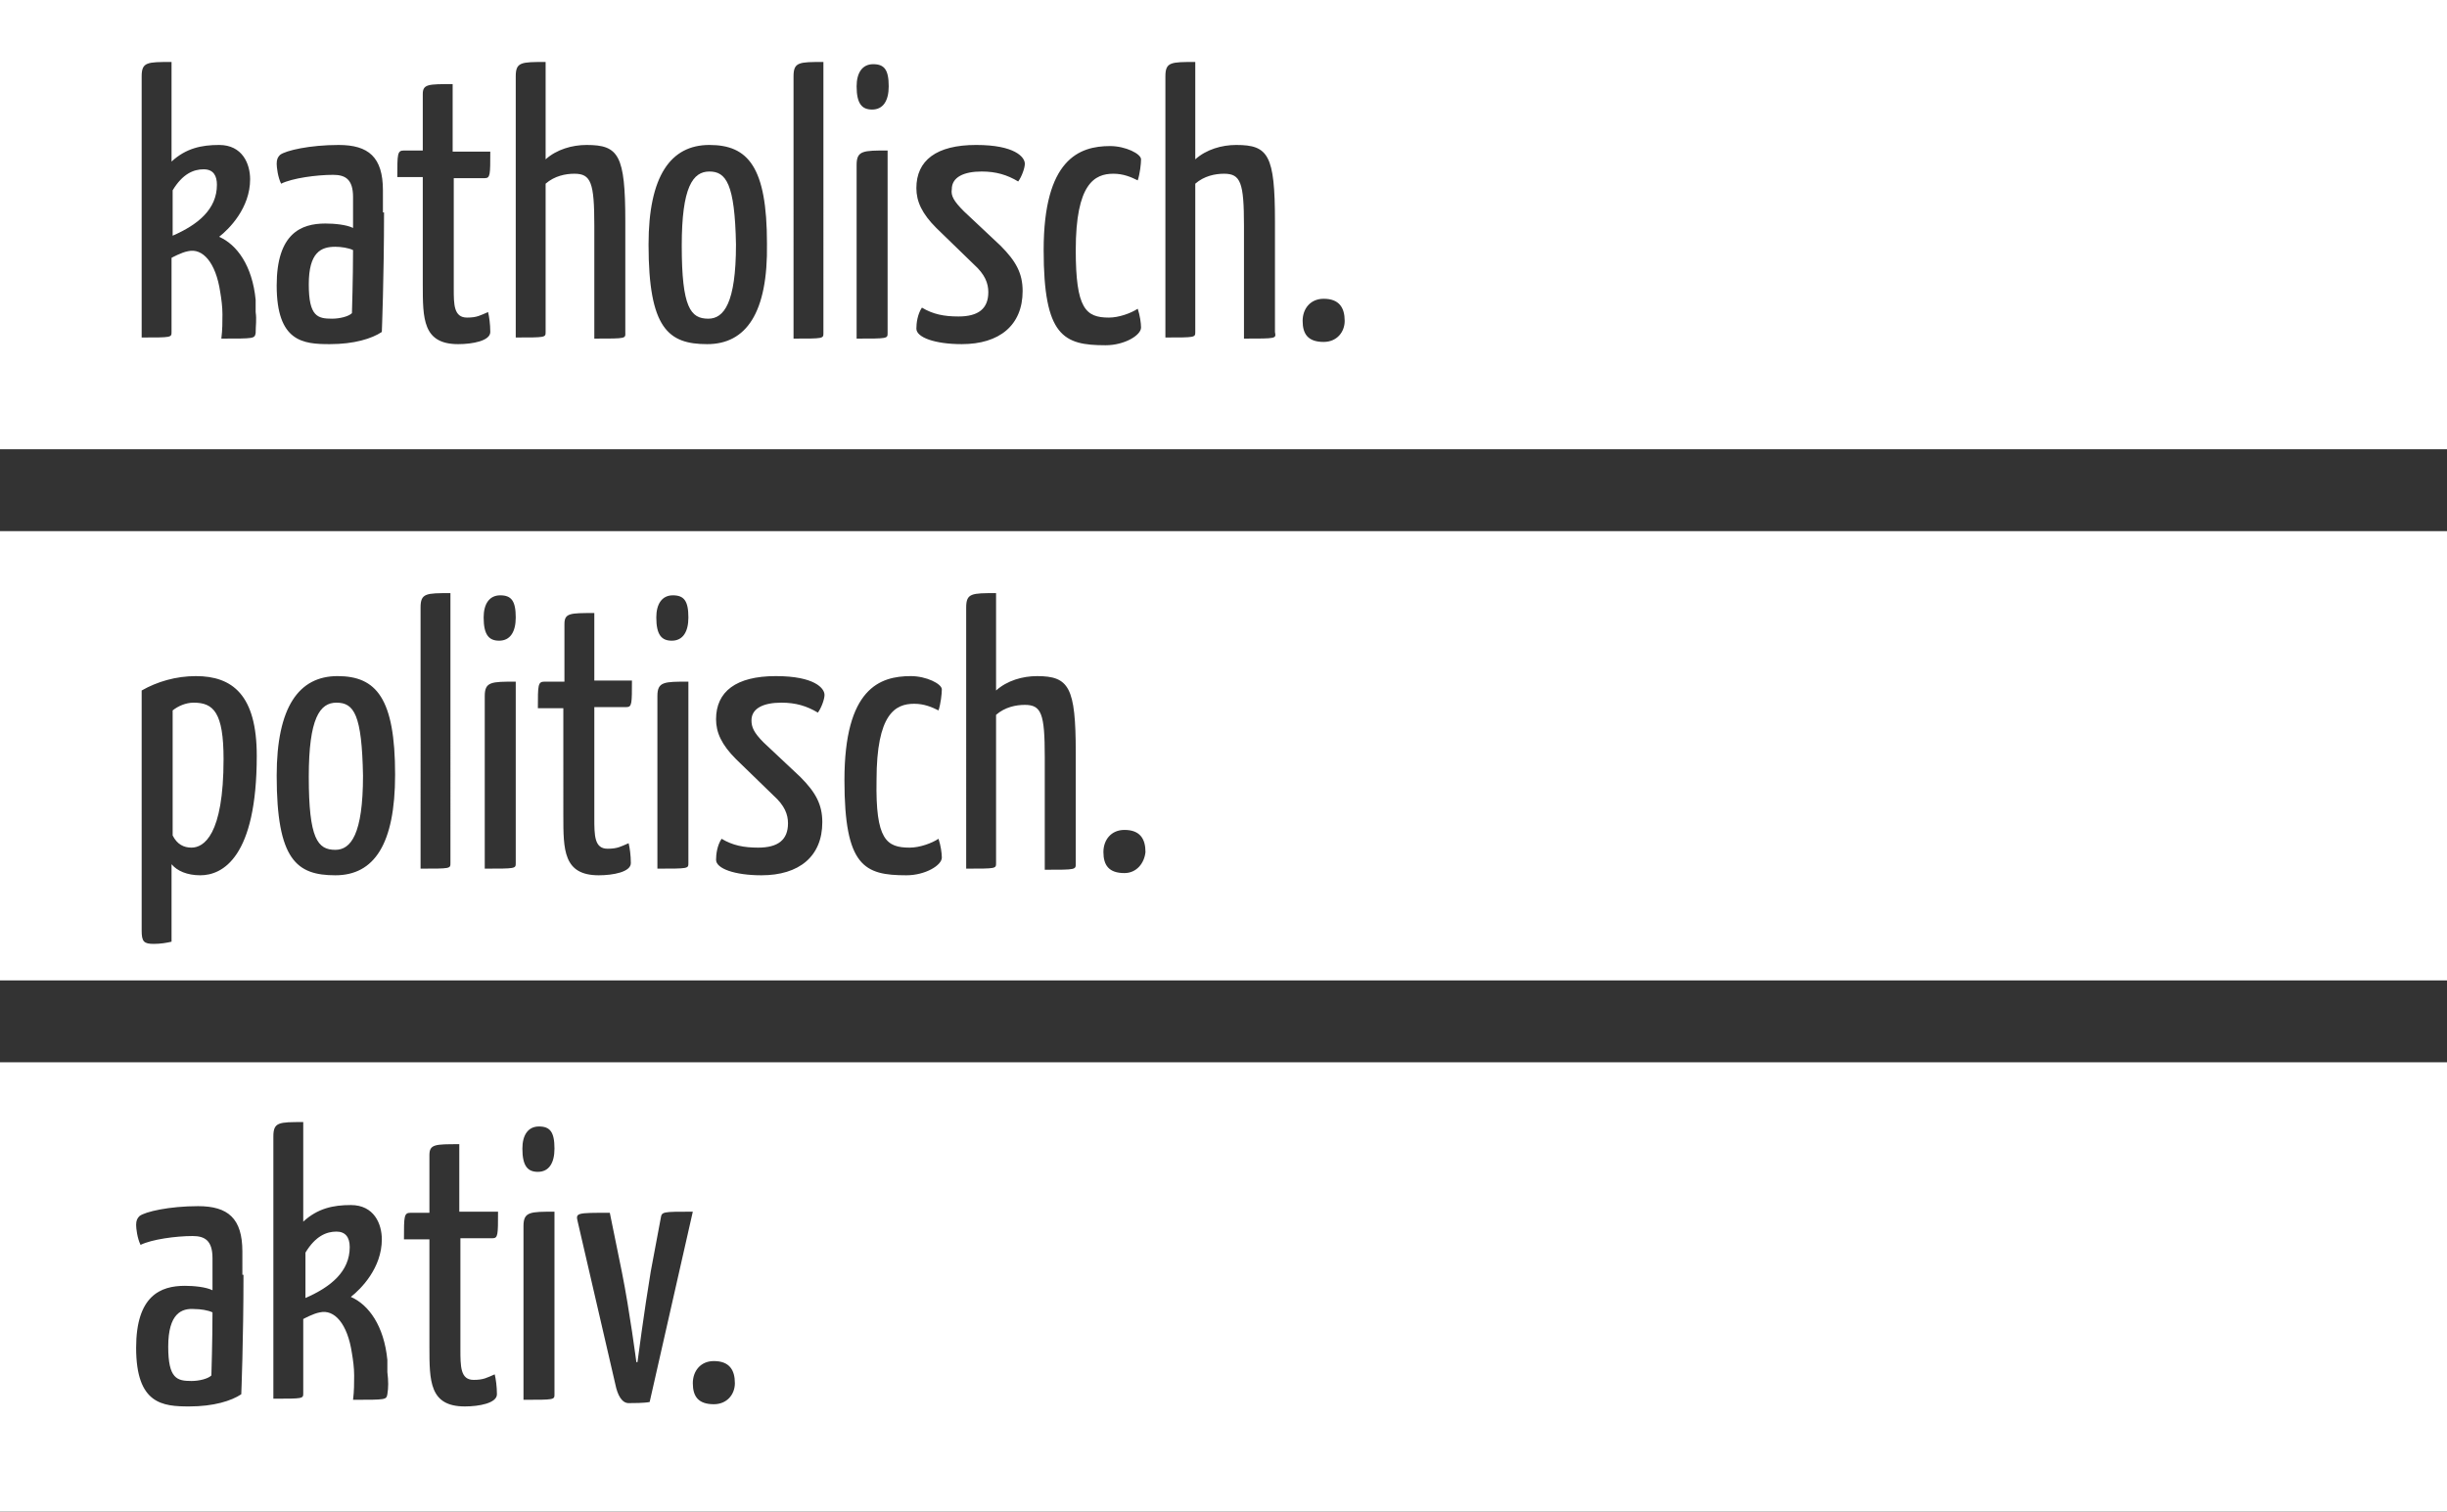 <?xml version="1.0" encoding="utf-8"?>
<!-- Generator: Adobe Illustrator 23.1.0, SVG Export Plug-In . SVG Version: 6.00 Build 0)  -->
<svg version="1.1" id="Ebene_1" xmlns="http://www.w3.org/2000/svg" xmlns:xlink="http://www.w3.org/1999/xlink" x="0px" y="0px"
	 viewBox="0 0 221.1 136.6" style="enable-background:new 0 0 221.1 136.6;" xml:space="preserve">
<rect x="0" y="0" width="221.1" height="136.6" fill="#333333" stroke="none"/>
<style type="text/css">
	.st0{fill:#FFFFFF;}
</style>
<g>
	<path class="st0" d="M64.1,15.5c-1.5,0-2.5,1.4-2.5,6.7c0,5.6,0.8,6.6,2.4,6.6c1.4,0,2.5-1.4,2.5-6.7
		C66.4,16.6,65.6,15.5,64.1,15.5"/>
	<path class="st0" d="M27.9,25.7c0,2.9,0.8,3.1,2.1,3.1c0.7,0,1.5-0.2,1.8-0.5c0,0,0.1-3.2,0.1-5.7c-0.4-0.2-1.1-0.3-1.6-0.3
		C29,22.3,27.9,22.8,27.9,25.7"/>
	<path class="st0" d="M18.4,15.3c-0.9,0-1.9,0.4-2.8,1.9v4.1c2.3-1,4-2.4,4-4.6C19.6,15.9,19.3,15.3,18.4,15.3"/>
	<path class="st0" d="M119.6,30.9c-1.4,0-1.9-0.7-1.9-1.9c0-1.1,0.7-2,1.9-2c1.4,0,1.9,0.8,1.9,2C121.5,30,120.8,30.9,119.6,30.9
		 M112.4,30.6V20.4c0-3.9-0.3-4.7-1.8-4.7c-0.8,0-1.8,0.2-2.6,0.9v13.4c0,0.5,0,0.5-2.7,0.5V6.9c0-1.3,0.5-1.3,2.7-1.3v8.8
		c1-0.9,2.4-1.3,3.7-1.3c2.9,0,3.5,0.9,3.5,6.9v10C115.3,30.6,115.4,30.6,112.4,30.6 M100.2,28.7c0.9,0,2-0.4,2.6-0.8
		c0.2,0.6,0.3,1.3,0.3,1.7c0,0.7-1.5,1.6-3.2,1.6c-3.8,0-5.6-0.8-5.6-8.6c0-8.2,3.2-9.4,6-9.4c1.4,0,2.8,0.7,2.8,1.2
		c0,0.4-0.1,1.3-0.3,1.9c-0.6-0.3-1.3-0.6-2.2-0.6c-1.7,0-3.4,0.9-3.4,6.9C97.2,27.9,98.1,28.7,100.2,28.7 M87.1,19.1l3.3,3.1
		c1.4,1.4,2,2.5,2,4.1c0,3.1-2.1,4.8-5.5,4.8c-2.4,0-4.1-0.6-4.1-1.4c0-0.5,0.1-1.3,0.5-1.9c1,0.6,2,0.8,3.3,0.8
		c1.8,0,2.7-0.7,2.7-2.2c0-0.8-0.3-1.6-1.3-2.5l-3.4-3.3c-1.3-1.3-1.8-2.4-1.8-3.6c0-2.5,1.8-3.9,5.4-3.9c3.5,0,4.4,1.1,4.4,1.7
		c0,0.4-0.3,1.2-0.6,1.6c-1-0.6-2-0.9-3.3-0.9c-1.6,0-2.7,0.5-2.7,1.6C85.9,17.7,86.2,18.2,87.1,19.1 M78.8,9.9
		c-0.9,0-1.4-0.5-1.4-2.1c0-1.2,0.5-2,1.5-2c1,0,1.4,0.5,1.4,2C80.3,9.1,79.8,9.9,78.8,9.9 M80.2,30.1c0,0.5,0,0.5-2.8,0.5V14.9
		c0-1.3,0.6-1.3,2.8-1.3V30.1z M74.4,30.1c0,0.5,0,0.5-2.7,0.5V6.9c0-1.3,0.5-1.3,2.7-1.3V30.1z M63.9,31.1c-3.5,0-5.3-1.4-5.3-9
		c0-6.2,2-9,5.5-9c3.5,0,5.2,2,5.2,8.9C69.4,28.3,67.4,31.1,63.9,31.1 M53.7,30.6V20.4c0-3.9-0.3-4.7-1.8-4.7
		c-0.8,0-1.8,0.2-2.6,0.9v13.4c0,0.5,0,0.5-2.7,0.5V6.9c0-1.3,0.5-1.3,2.7-1.3v8.8c1-0.9,2.4-1.3,3.7-1.3c2.9,0,3.5,0.9,3.5,6.9v10
		C56.5,30.6,56.7,30.6,53.7,30.6 M42.2,28.7c0.9,0,1.2-0.2,1.9-0.5c0.1,0.4,0.2,1.1,0.2,1.8c0,0.8-1.6,1.1-2.9,1.1
		c-3.2,0-3.2-2.3-3.2-5.4V16h-2.3c0-2.1,0-2.4,0.6-2.4h1.7V8.5c0-0.9,0.5-0.9,2.7-0.9v6.1h3.4c0,2.1,0,2.4-0.5,2.4H41v10
		C41,27.5,41,28.7,42.2,28.7 M34.7,19.2c0,5.9-0.2,10.8-0.2,10.8c-0.9,0.6-2.5,1.1-4.7,1.1c-2.4,0-4.8-0.2-4.8-5.3
		c0-4.7,2.2-5.6,4.4-5.6c0.8,0,1.9,0.1,2.5,0.4v-2.8c0-1.6-0.7-2-1.8-2c-1.5,0-3.7,0.3-4.7,0.8c-0.3-0.6-0.4-1.5-0.4-1.8
		c0-0.4,0.1-0.6,0.3-0.8c0.5-0.4,2.7-0.9,5.3-0.9c2.7,0,4,1.1,4,4.1V19.2z M23.1,30.1C23,30.6,23,30.6,20,30.6
		c0.1-0.8,0.1-1.5,0.1-2.2c0-0.7-0.1-1.4-0.2-2c-0.4-2.7-1.6-4-2.9-3.7c-0.6,0.1-1.5,0.6-1.5,0.6v6.7c0,0.5,0,0.5-2.7,0.5V6.9
		c0-1.3,0.5-1.3,2.7-1.3v9c1.3-1.2,2.7-1.5,4.3-1.5c2.1,0,2.8,1.7,2.8,3.1c0,2.6-1.9,4.5-2.8,5.2c1.6,0.7,3,2.6,3.3,5.7
		c0,0.3,0,0.7,0,1.1C23.2,28.9,23.1,29.4,23.1,30.1 M0,40.6h221.1V0H0V40.6z"/>
	<path class="st0" d="M17.5,63.5c-0.7,0-1.4,0.3-1.9,0.7v11.3c0.4,0.8,1,1.1,1.7,1.1c1.1,0,2.9-1.1,2.9-8
		C20.2,64.4,19.3,63.5,17.5,63.5"/>
	<path class="st0" d="M30.4,63.5c-1.5,0-2.5,1.4-2.5,6.7c0,5.6,0.8,6.6,2.4,6.6c1.4,0,2.5-1.4,2.5-6.7C32.7,64.6,32,63.5,30.4,63.5"
		/>
	<path class="st0" d="M101.6,78.9c-1.4,0-1.9-0.7-1.9-1.9c0-1.1,0.7-2,1.9-2c1.4,0,1.9,0.8,1.9,2C103.4,78,102.7,78.9,101.6,78.9
		 M94.4,78.6V68.4c0-3.9-0.3-4.7-1.8-4.7c-0.8,0-1.8,0.2-2.6,0.9V78c0,0.5,0,0.5-2.7,0.5V54.9c0-1.3,0.5-1.3,2.7-1.3v8.8
		c1-0.9,2.4-1.3,3.7-1.3c2.9,0,3.5,1,3.5,6.9v10C97.2,78.6,97.3,78.6,94.4,78.6 M82.2,76.6c0.9,0,2-0.4,2.6-0.8
		c0.2,0.6,0.3,1.3,0.3,1.7c0,0.7-1.5,1.6-3.2,1.6c-3.8,0-5.6-0.8-5.6-8.6c0-8.3,3.2-9.4,6-9.4c1.4,0,2.8,0.7,2.8,1.2
		c0,0.4-0.1,1.3-0.3,1.9c-0.6-0.3-1.3-0.6-2.2-0.6c-1.7,0-3.4,0.9-3.4,6.9C79.1,75.9,80.1,76.6,82.2,76.6 M69,67.1l3.3,3.1
		c1.4,1.4,2,2.5,2,4.1c0,3.1-2.1,4.8-5.5,4.8c-2.4,0-4.1-0.6-4.1-1.4c0-0.5,0.1-1.3,0.5-1.9c1,0.6,2,0.8,3.3,0.8
		c1.8,0,2.7-0.7,2.7-2.2c0-0.8-0.3-1.6-1.3-2.5l-3.4-3.3c-1.3-1.3-1.8-2.4-1.8-3.6c0-2.5,1.8-3.9,5.4-3.9c3.5,0,4.4,1.1,4.4,1.7
		c0,0.4-0.3,1.2-0.6,1.6c-1-0.6-2-0.9-3.3-0.9c-1.6,0-2.7,0.5-2.7,1.6C67.9,65.7,68.1,66.2,69,67.1 M60.7,57.9
		c-0.9,0-1.4-0.5-1.4-2.1c0-1.2,0.5-2,1.5-2c1,0,1.4,0.5,1.4,2C62.2,57.1,61.7,57.9,60.7,57.9 M62.2,78c0,0.5,0,0.5-2.8,0.5V62.9
		c0-1.3,0.6-1.3,2.8-1.3V78z M54.9,76.7c0.9,0,1.2-0.2,1.9-0.5c0.1,0.4,0.2,1.1,0.2,1.8c0,0.8-1.6,1.1-2.9,1.1
		c-3.2,0-3.2-2.3-3.2-5.4V64h-2.3c0-2.1,0-2.4,0.6-2.4H51v-5.2c0-1,0.5-1,2.7-1v6.1h3.4c0,2.1,0,2.4-0.5,2.4h-2.9v10
		C53.7,75.5,53.7,76.7,54.9,76.7 M45.1,57.9c-0.9,0-1.4-0.5-1.4-2.1c0-1.2,0.5-2,1.5-2c1,0,1.4,0.5,1.4,2
		C46.6,57.1,46.1,57.9,45.1,57.9 M46.6,78c0,0.5,0,0.5-2.8,0.5V62.9c0-1.3,0.6-1.3,2.8-1.3V78z M40.7,78c0,0.5,0,0.5-2.7,0.5V54.9
		c0-1.3,0.5-1.3,2.7-1.3V78z M30.3,79.1c-3.5,0-5.3-1.4-5.3-9c0-6.2,2-9,5.5-9c3.5,0,5.2,2,5.2,8.9C35.7,76.3,33.8,79.1,30.3,79.1
		 M18.1,79.1c-1.2,0-2.1-0.4-2.6-1v7c-0.4,0.1-1,0.2-1.6,0.2c-0.9,0-1.1-0.2-1.1-1.2V62.4c1.4-0.8,3.1-1.3,4.9-1.3
		c3.3,0,5.5,1.7,5.5,7.2C23.2,77.5,20.1,79.1,18.1,79.1 M0,88.6h221.1V48H0V88.6z"/>
	<path class="st0" d="M30.4,111.3c-0.9,0-1.9,0.4-2.8,1.9v4.1c2.3-1,4-2.4,4-4.6C31.6,111.8,31.2,111.3,30.4,111.3"/>
	<path class="st0" d="M64.5,126.9c-1.4,0-1.9-0.7-1.9-1.9c0-1.1,0.7-2,1.9-2c1.4,0,1.9,0.8,1.9,2C66.4,126,65.7,126.9,64.5,126.9
		 M58.7,126.7c-0.5,0.1-1.5,0.1-1.9,0.1c-0.6,0-1-0.7-1.2-1.7l-3.4-14.7c-0.2-0.8-0.1-0.8,2.9-0.8l1.1,5.4c0.7,3.5,1.3,8.1,1.3,8.1
		h0.1c0,0,0.6-4.6,1.2-8.2l0.9-4.8c0.1-0.6,0.1-0.6,2.9-0.6L58.7,126.7z M48.6,105.9c-0.9,0-1.4-0.5-1.4-2.1c0-1.2,0.5-2,1.5-2
		c1,0,1.4,0.5,1.4,2C50.1,105.1,49.6,105.9,48.6,105.9 M50.1,126c0,0.5,0,0.5-2.8,0.5v-15.7c0-1.3,0.6-1.3,2.8-1.3V126z M42.8,124.7
		c0.9,0,1.2-0.2,1.9-0.5c0.1,0.4,0.2,1.1,0.2,1.8c0,0.8-1.6,1.1-2.9,1.1c-3.2,0-3.2-2.3-3.2-5.4V112h-2.3c0-2.1,0-2.4,0.6-2.4h1.7
		v-5.2c0-1,0.5-1,2.7-1v6.1H45c0,2.1,0,2.4-0.5,2.4h-2.9v10C41.6,123.5,41.6,124.7,42.8,124.7 M35,126c-0.1,0.5-0.1,0.5-3.1,0.5
		c0.1-0.8,0.1-1.5,0.1-2.2c0-0.7-0.1-1.4-0.2-2c-0.4-2.7-1.6-4-2.9-3.7c-0.6,0.1-1.5,0.6-1.5,0.6v6.7c0,0.5,0,0.5-2.7,0.5v-23.7
		c0-1.3,0.5-1.3,2.7-1.3v9c1.3-1.2,2.7-1.5,4.3-1.5c2.1,0,2.8,1.7,2.8,3.1c0,2.6-1.9,4.5-2.8,5.2c1.6,0.7,3,2.6,3.3,5.7
		c0,0.3,0,0.7,0,1.1C35.1,124.8,35.1,125.4,35,126 M22,115.2c0,5.9-0.2,10.8-0.2,10.8c-0.9,0.6-2.5,1.1-4.7,1.1
		c-2.4,0-4.8-0.2-4.8-5.3c0-4.7,2.2-5.6,4.4-5.6c0.8,0,1.9,0.1,2.5,0.4v-2.9c0-1.6-0.7-2-1.8-2c-1.5,0-3.7,0.3-4.7,0.8
		c-0.3-0.6-0.4-1.5-0.4-1.8c0-0.4,0.1-0.6,0.3-0.8c0.5-0.4,2.7-0.9,5.3-0.9c2.7,0,4,1.1,4,4.1V115.2z M0,136.6h221.1V96H0V136.6z"/>
	<path class="st0" d="M15.2,121.7c0,2.9,0.8,3.1,2.1,3.1c0.7,0,1.5-0.2,1.8-0.5c0,0,0.1-3.2,0.1-5.7c-0.4-0.2-1.1-0.3-1.6-0.3
		C16.4,118.2,15.2,118.7,15.2,121.7"/>
</g>
</svg>
